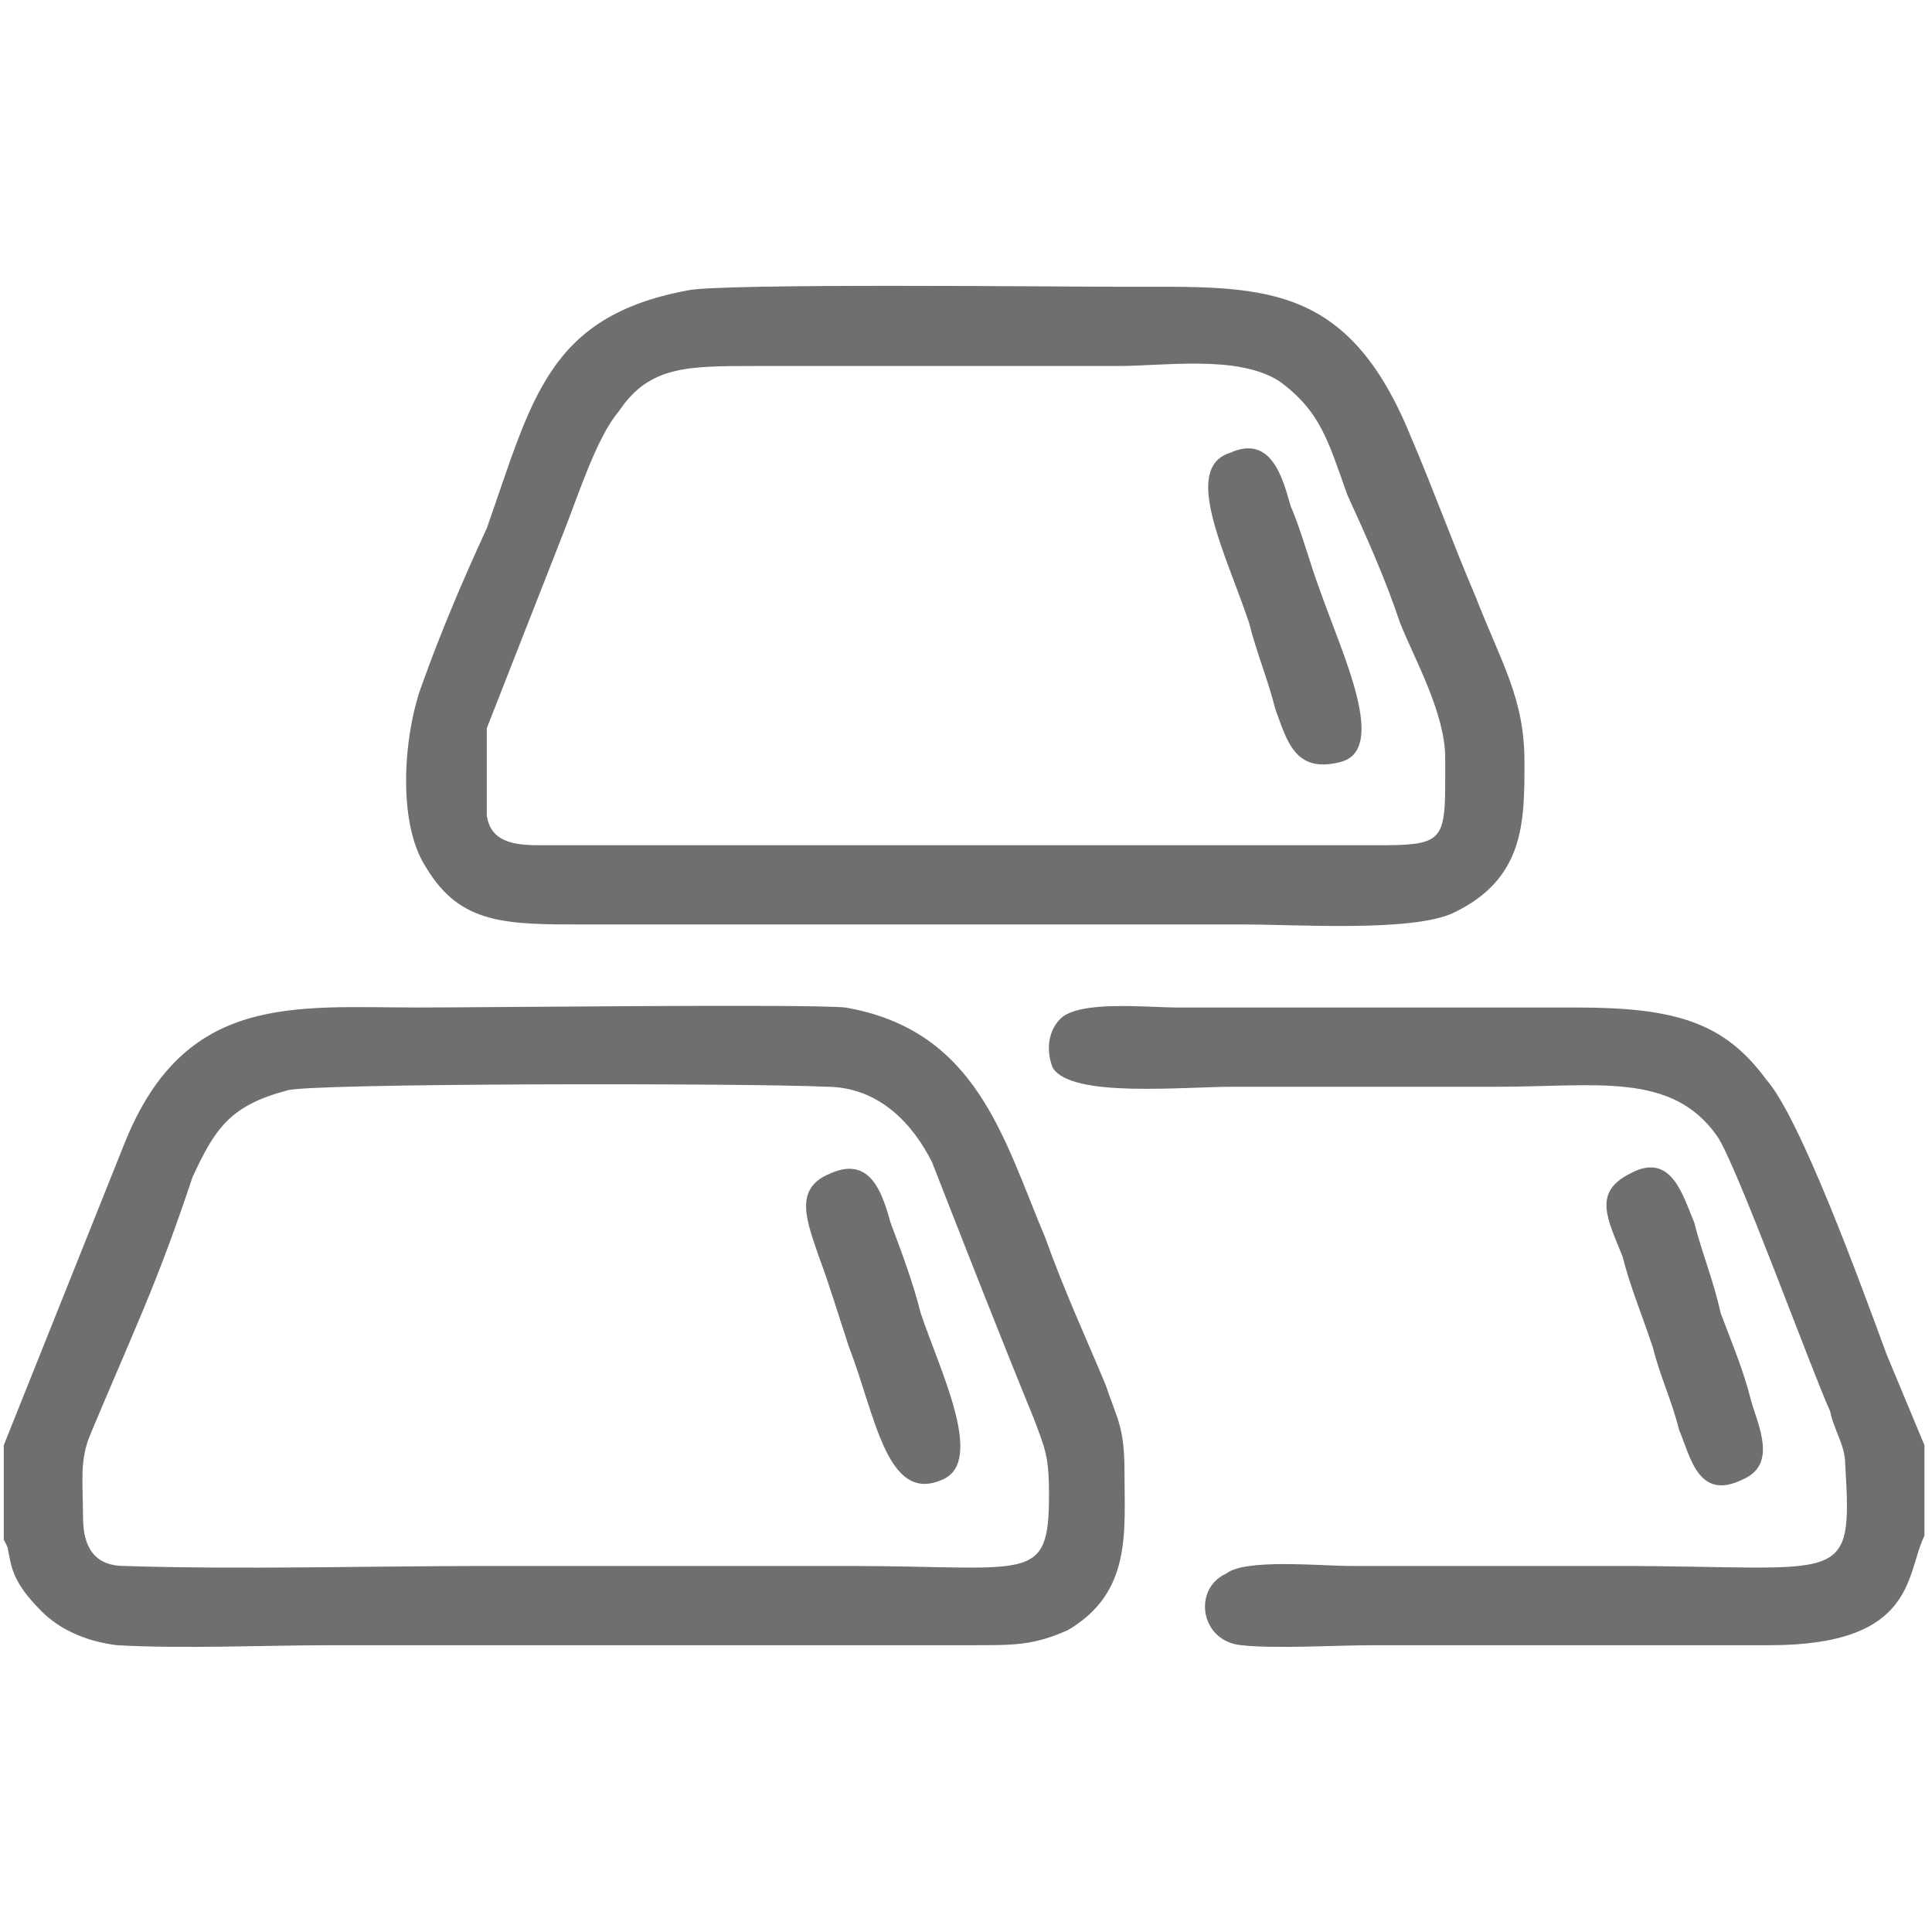 <?xml version="1.0" encoding="UTF-8"?>
<!DOCTYPE svg PUBLIC "-//W3C//DTD SVG 1.1//EN" "http://www.w3.org/Graphics/SVG/1.1/DTD/svg11.dtd">
<!-- Creator: CorelDRAW X7 -->
<svg xmlns="http://www.w3.org/2000/svg" xml:space="preserve" width="512px" height="512px" version="1.1" style="shape-rendering:geometricPrecision; text-rendering:geometricPrecision; image-rendering:optimizeQuality; fill-rule:evenodd; clip-rule:evenodd"
viewBox="0 0 512 512"
 xmlns:xlink="http://www.w3.org/1999/xlink">
 <defs>
  <style type="text/css">
   <![CDATA[
    .fil0 {fill:#6F6F6F}
   ]]>
  </style>
 </defs>
 <g id="Layer_x0020_1">
  <g id="_754928160">
   <path class="fil0" d="M129 216c0,-3 0,-20 0,-23l20 -51c4,-10 9,-26 15,-33 8,-12 18,-12 36,-12 32,0 64,0 96,0 13,0 32,-3 43,4 11,8 13,16 18,30 5,11 10,22 14,34 4,10 12,24 12,36 0,24 1,23 -24,23l-215 0c-6,0 -14,0 -15,-8zm53 -139c-37,7 -41,29 -53,63 -6,13 -12,27 -17,41 -5,13 -7,37 1,49 9,15 21,15 42,15l175 0c14,0 44,2 55,-3 19,-9 19,-24 19,-40 0,-17 -6,-26 -13,-44 -6,-14 -11,-28 -17,-42 -17,-42 -40,-40 -76,-40 -17,0 -108,-1 -116,1z"/>
   <path class="fil0" d="M76 289c5,-2 123,-2 143,-1 14,0 23,10 28,20 9,23 18,46 27,68 3,8 4,10 4,20 0,24 -5,19 -53,19 -32,0 -65,0 -96,0 -31,0 -65,1 -96,0 -8,0 -11,-5 -11,-13 0,-9 -1,-15 2,-22 5,-12 9,-21 14,-33 5,-12 9,-23 13,-35 6,-13 10,-19 25,-23zm-75 94l0 25 1 2c1,5 1,9 9,17 5,5 12,8 20,9 18,1 39,0 57,0 38,0 75,0 113,0 19,0 38,0 57,0 11,0 16,0 25,-4 17,-10 15,-26 15,-42 0,-12 -2,-14 -5,-23 -5,-12 -11,-25 -16,-39 -11,-26 -18,-55 -53,-61 -10,-1 -96,0 -113,0 -33,0 -62,-4 -78,36l-32 80z"/>
   <path class="fil0" d="M510 407l0 -24 -10 -24c-7,-19 -23,-63 -32,-73 -11,-15 -24,-19 -50,-19l-106 0c-8,0 -26,-2 -31,3 -3,3 -4,8 -2,13 5,8 34,5 48,5 23,0 47,0 70,0 26,0 46,-4 58,13 5,7 25,62 30,73 1,5 4,9 4,14 2,33 0,27 -60,27 -24,0 -47,0 -71,0 -8,0 -28,-2 -33,2 -9,4 -7,18 4,19 9,1 25,0 35,0l105 0c39,0 36,-19 41,-29z"/>
   <path class="fil0" d="M326 120c-13,4 -1,27 5,45 2,8 5,15 7,23 3,8 5,17 17,14 13,-3 1,-28 -5,-45 -3,-8 -5,-16 -8,-23 -2,-7 -5,-19 -16,-14z"/>
   <path class="fil0" d="M220 311c-10,4 -6,13 -3,22 3,8 5,15 8,24 7,18 10,42 25,35 11,-5 -1,-29 -6,-44 -2,-8 -5,-16 -8,-24 -2,-7 -5,-18 -16,-13z"/>
   <path class="fil0" d="M432 311c-10,5 -6,12 -2,22 2,8 5,15 8,24 2,8 5,14 7,22 3,7 5,19 17,13 9,-4 4,-14 2,-21 -2,-8 -5,-15 -8,-23 -2,-9 -5,-16 -7,-24 -3,-7 -6,-19 -17,-13z"/>
  </g>
 </g>
</svg>
